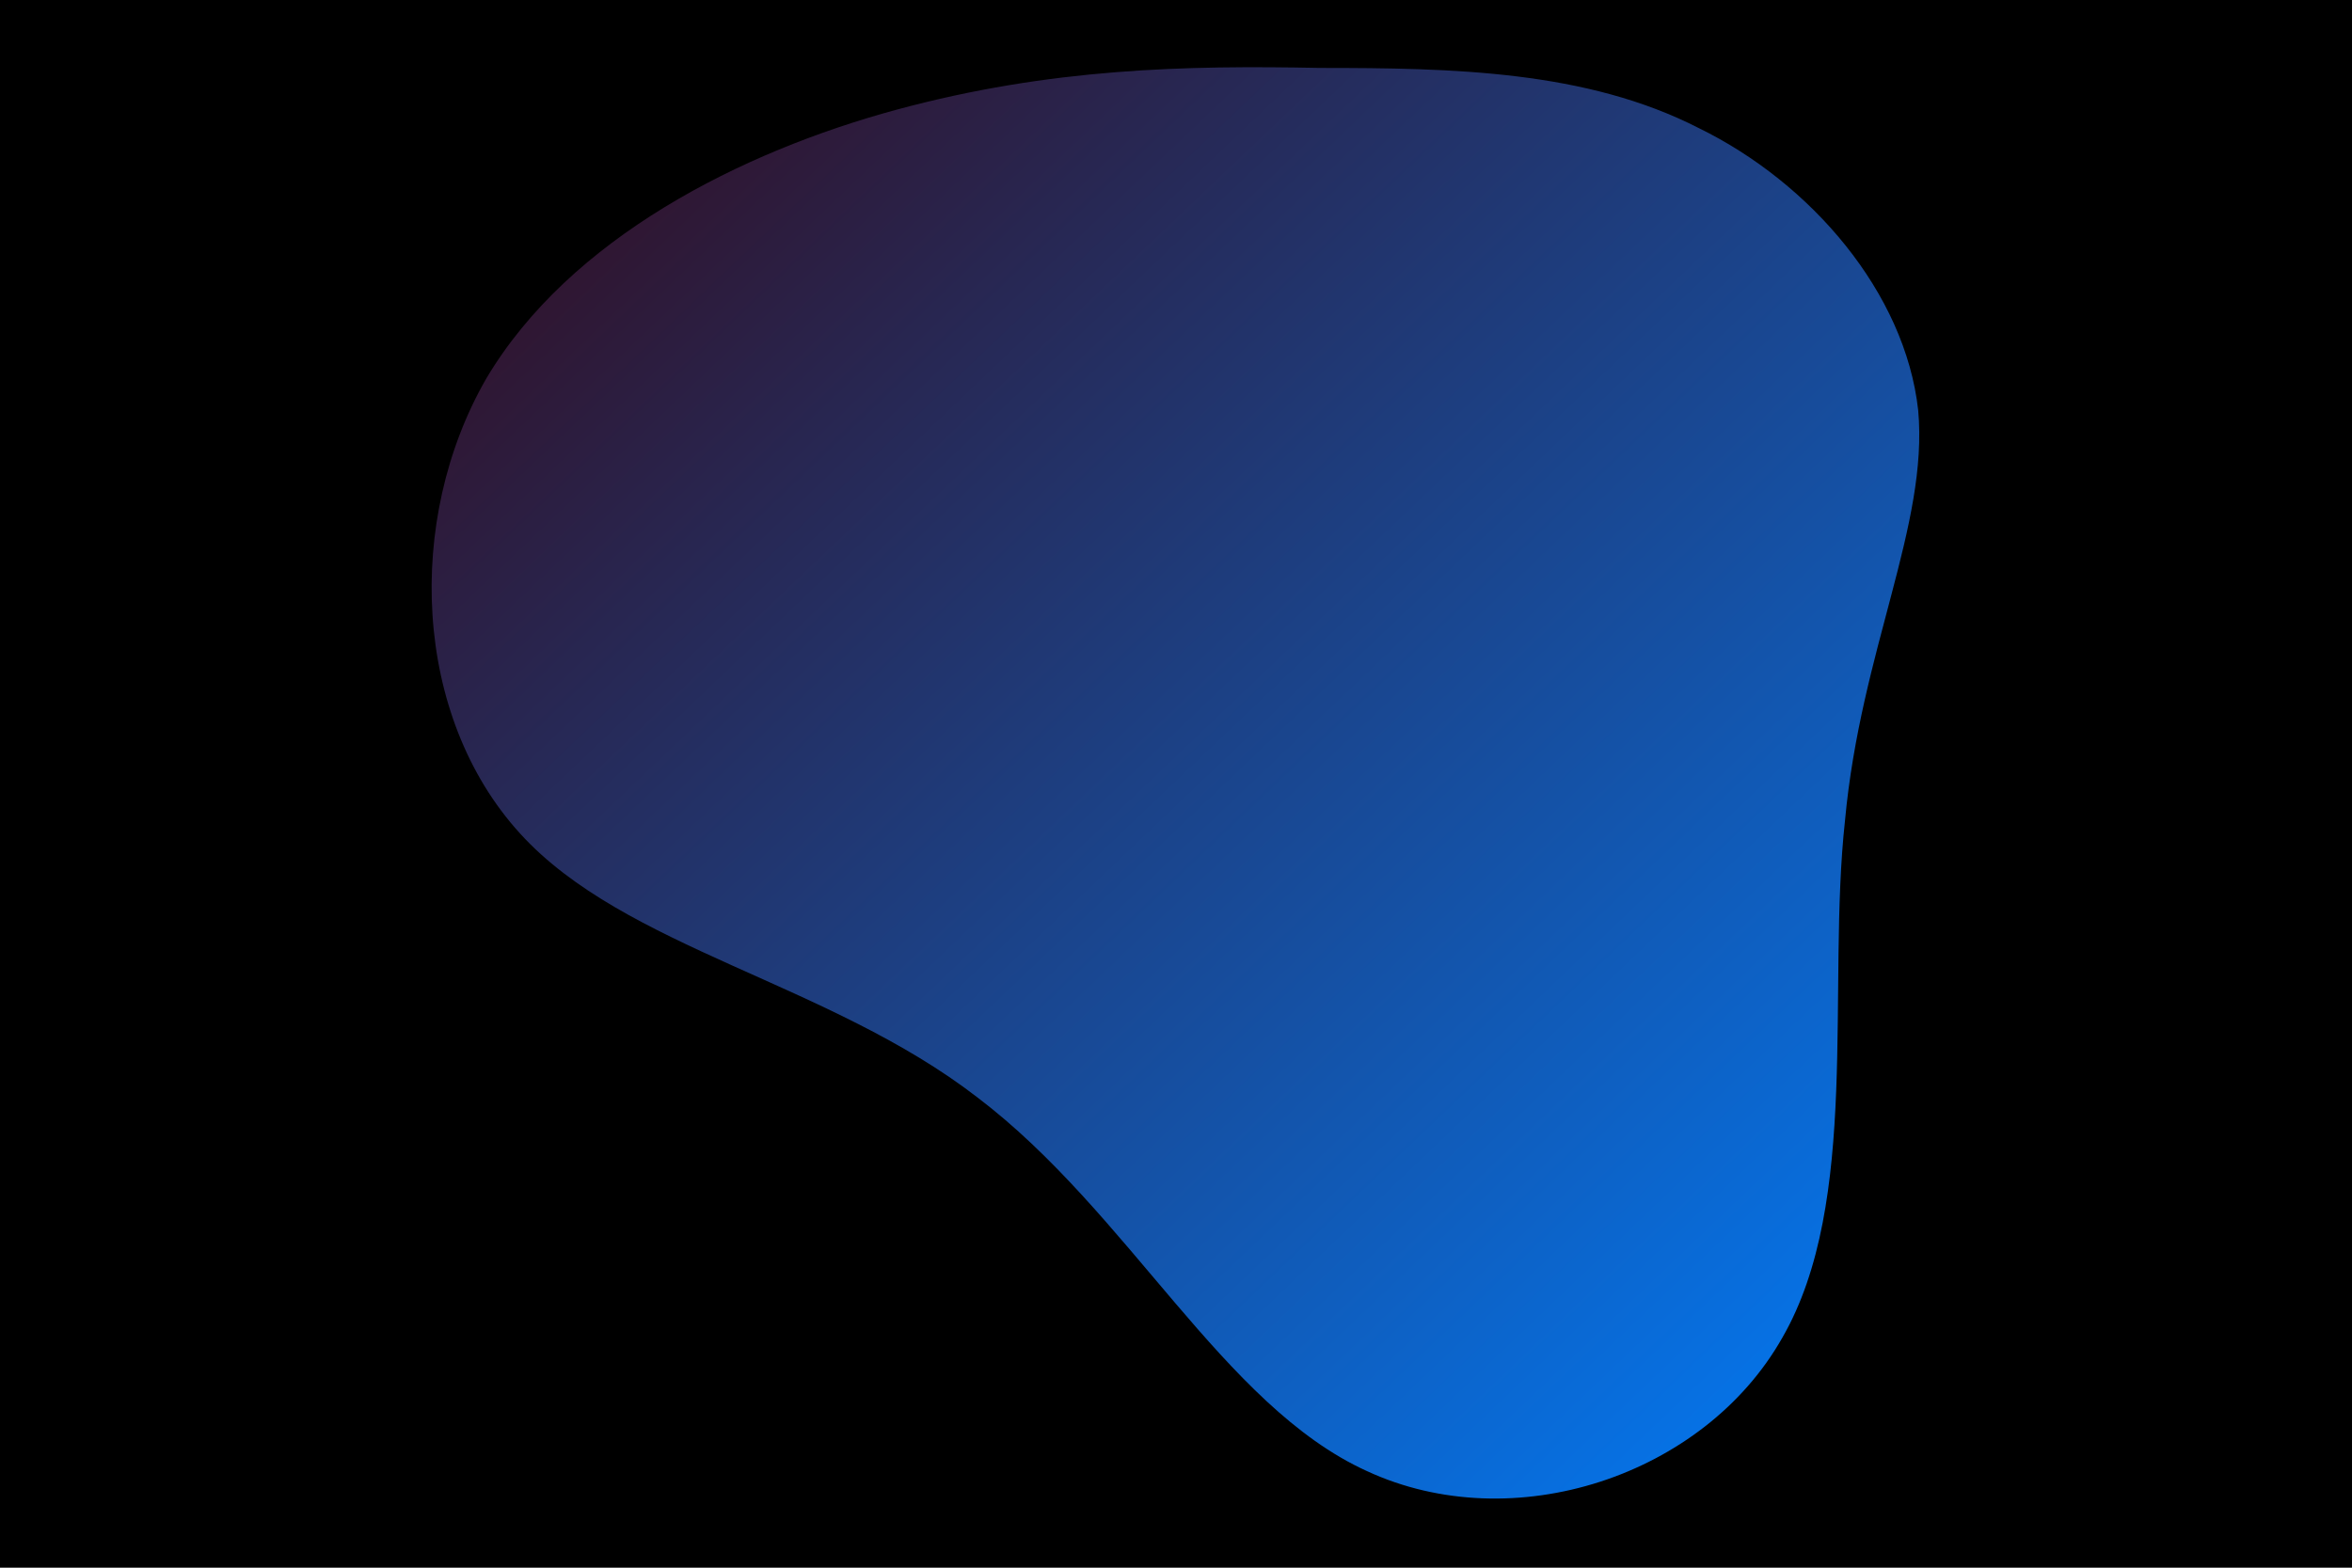 <svg xmlns="http://www.w3.org/2000/svg" viewBox="0 0 900 600">
  <defs>
    <linearGradient id="a" x1="0%" x2="100%" y1="0%" y2="100%">
      <stop offset="0%" stop-color="#360714"/>
      <stop offset="100%" stop-color="#007fff"/>
    </linearGradient>
  </defs>
  <path fill="#0000" d="M0 0h900v600H0z"/>
  <path fill="url(#a)" d="M145-189c43 21 79 63 84 108 4 44-22 92-28 157-7 64 6 146-24 198-30 53-103 77-159 51-55-25-91-99-149-143-57-44-135-57-175-101-41-45-44-120-13-174 32-54 98-87 157-103s111-17 162-16c51 0 102 1 145 23" transform="translate(505 238)"/>
</svg>
